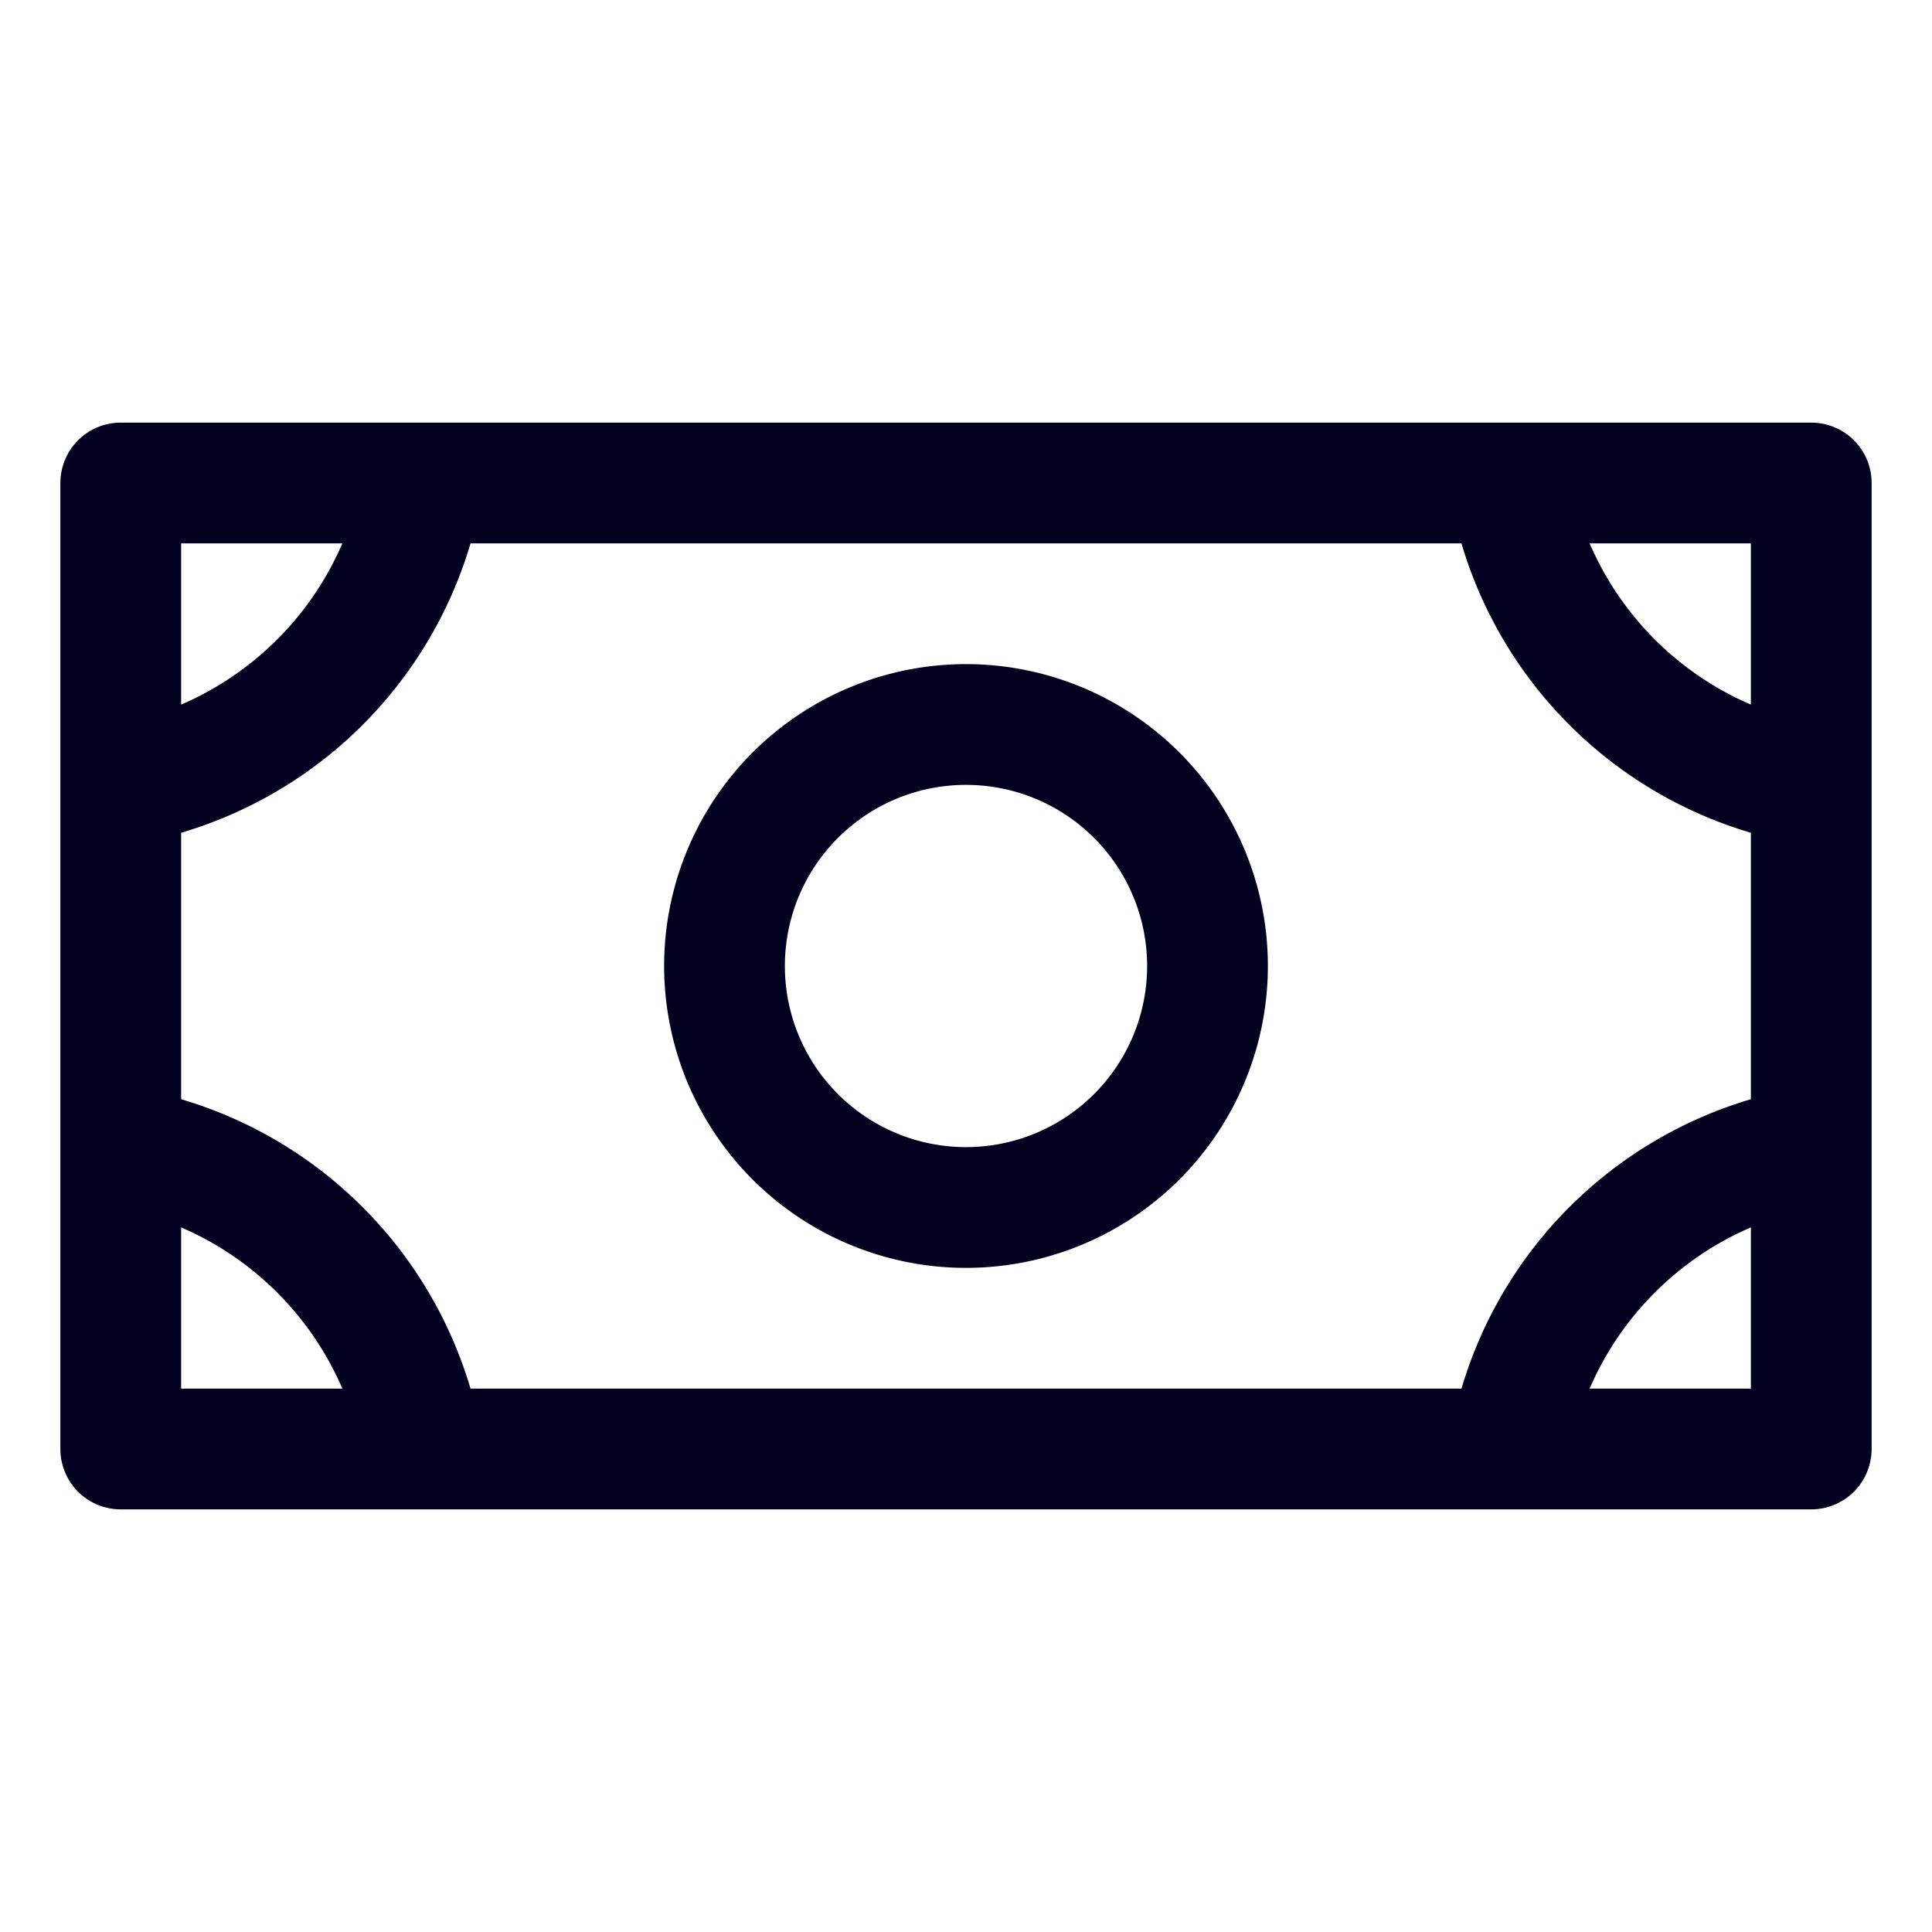 <?xml version="1.0" encoding="utf-8"?>
<svg xmlns="http://www.w3.org/2000/svg" width="24" height="24" fill="none">
  <path fill="#020120" d="M12 8.25a3.75 3.75 0 1 0 0 7.5 3.75 3.75 0 0 0 0-7.5m0 6a2.25 2.25 0 1 1 0-4.5 2.25 2.25 0 0 1 0 4.5m10.5-9h-21A.75.75 0 0 0 .75 6v12a.75.75 0 0 0 .75.75h21a.75.75 0 0 0 .75-.75V6a.75.75 0 0 0-.75-.75m-4.345 12H5.845a5.32 5.32 0 0 0-3.595-3.595v-3.31A5.32 5.32 0 0 0 5.845 6.75h12.31a5.32 5.32 0 0 0 3.595 3.595v3.31a5.32 5.32 0 0 0-3.595 3.595m3.595-8.497a3.83 3.83 0 0 1-2.003-2.003h2.003zM4.253 6.75A3.83 3.83 0 0 1 2.25 8.753V6.75zM2.25 15.247a3.83 3.83 0 0 1 2.003 2.003H2.25zm17.497 2.003a3.83 3.83 0 0 1 2.003-2.003v2.003z"/>
</svg>